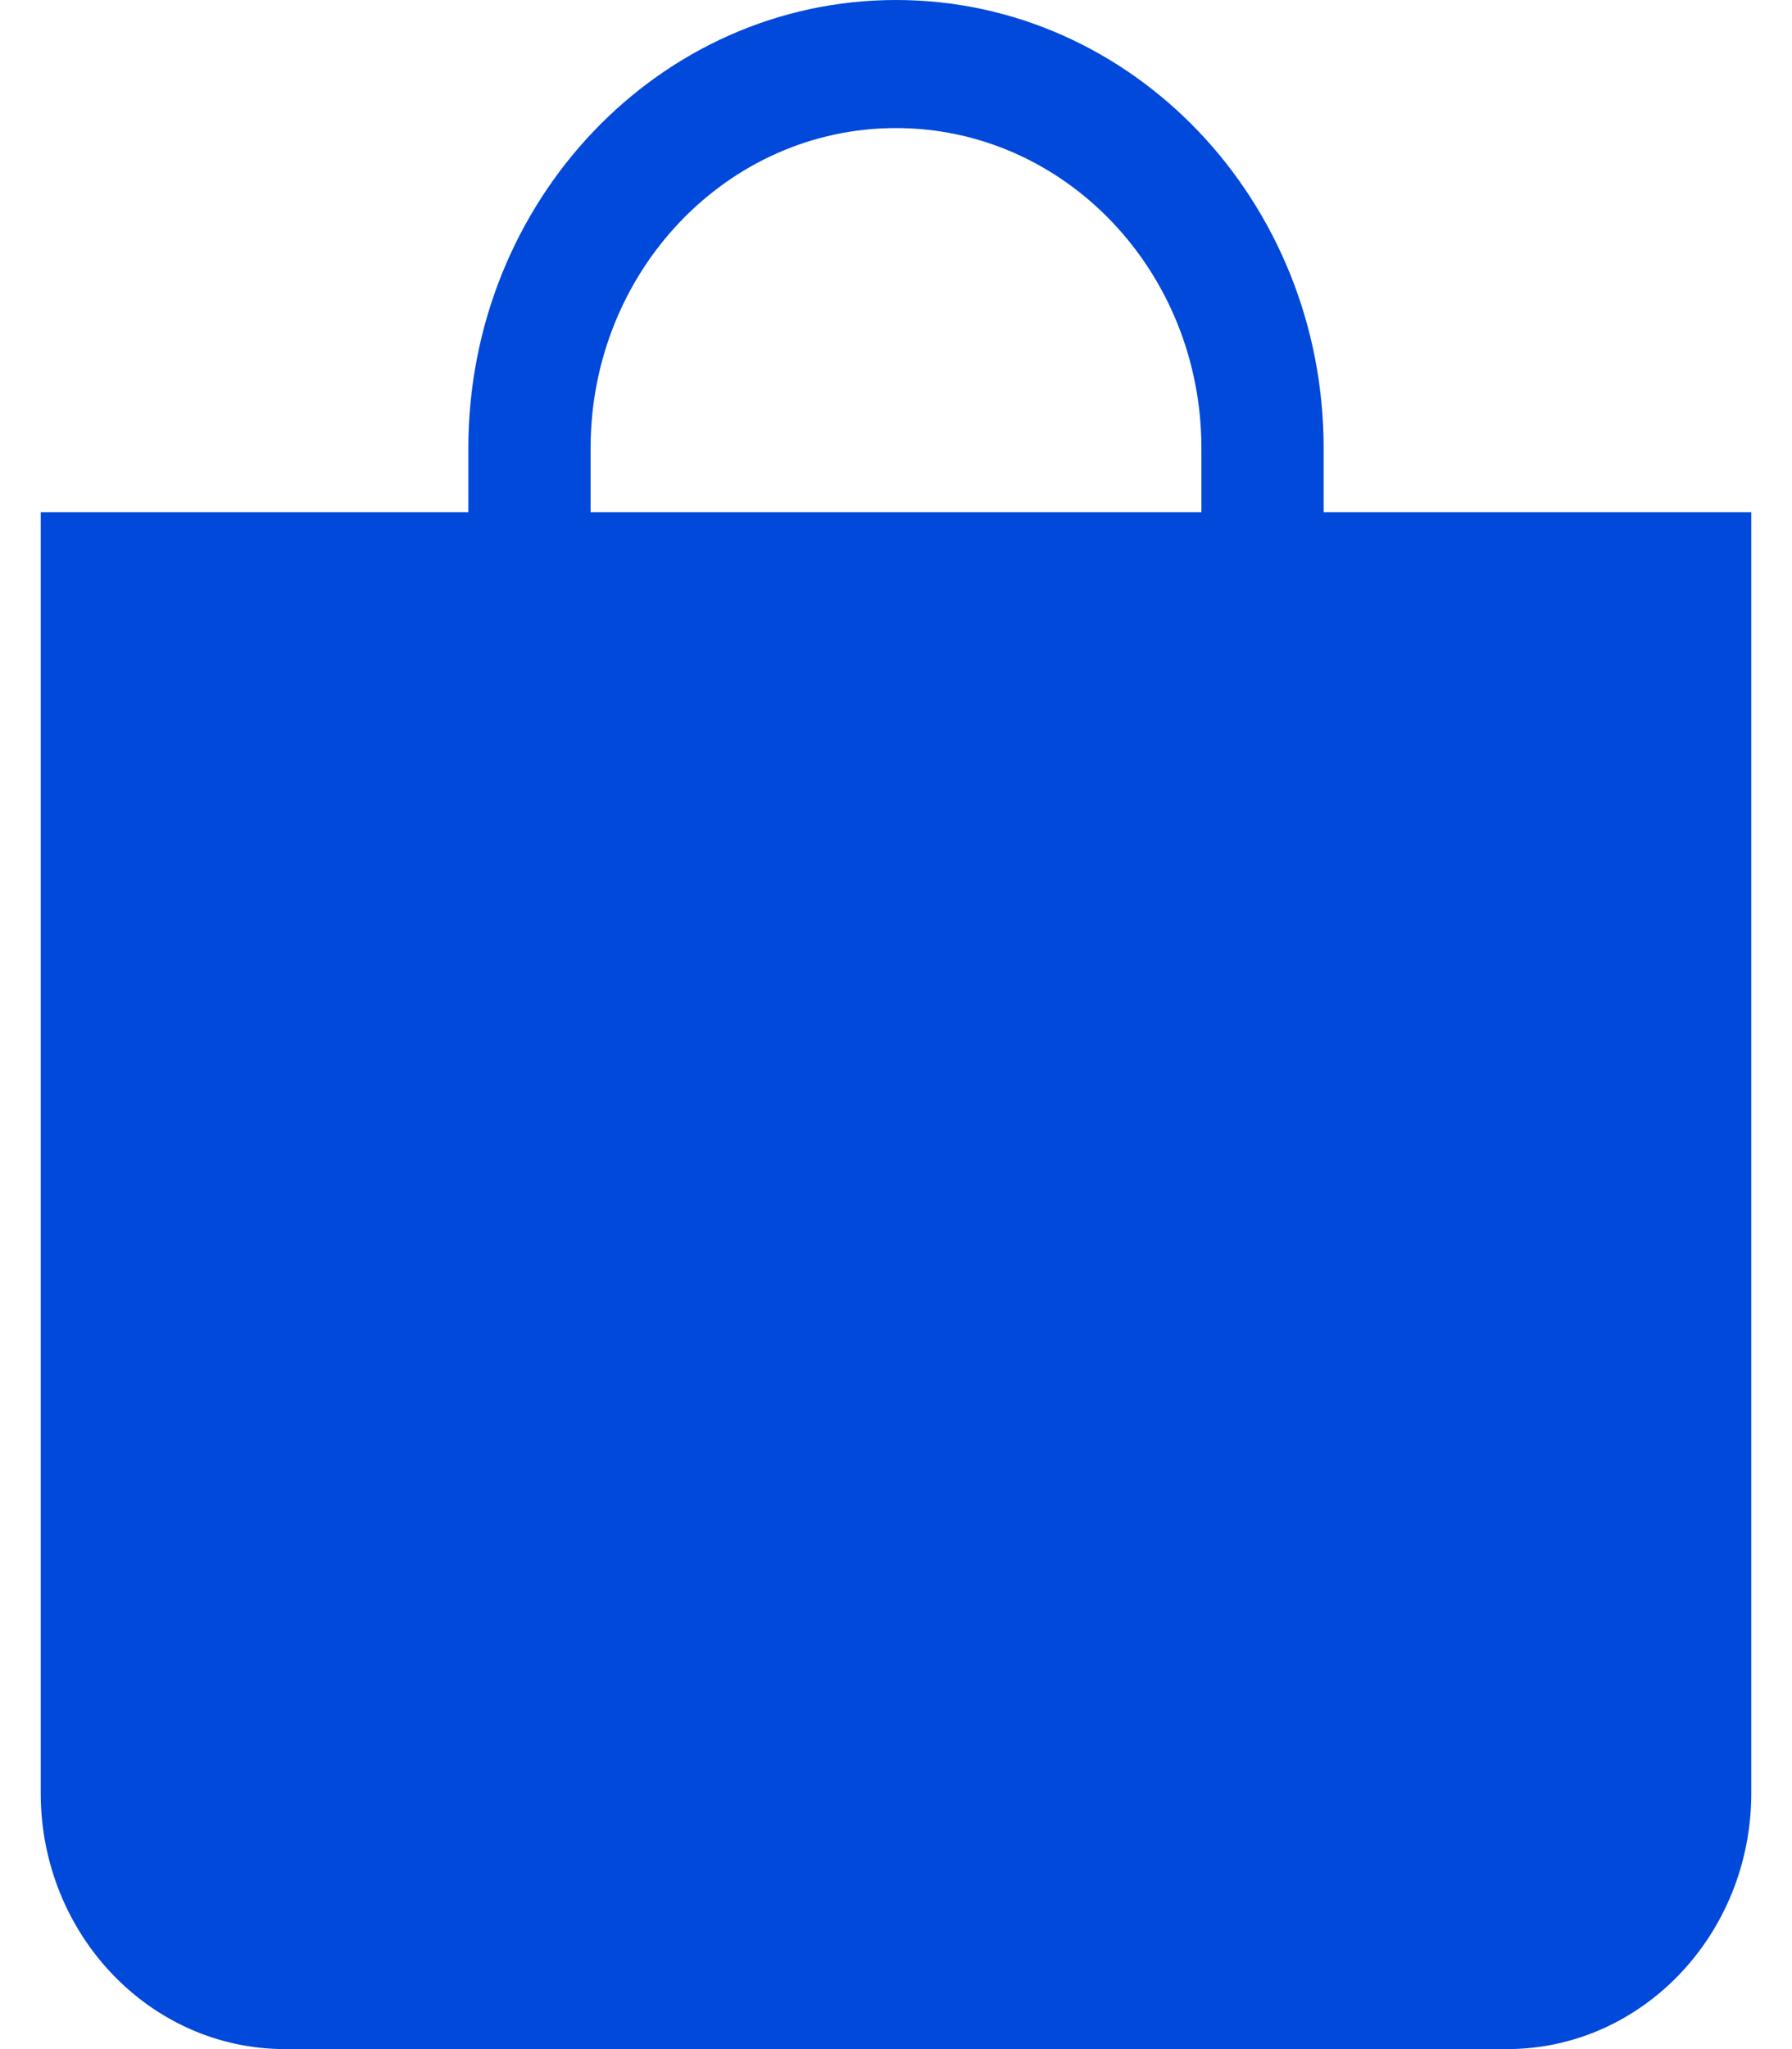 ﻿<?xml version="1.0" encoding="utf-8"?>
<svg version="1.1" xmlns:xlink="http://www.w3.org/1999/xlink" width="14px" height="16px" xmlns="http://www.w3.org/2000/svg">
  <g transform="matrix(1 0 0 1 -138 -957 )">
    <path d="M 13.682 4  L 10.341 4  L 10.341 3.5  C 10.341 1.567  8.845 0  7 0  C 5.155 0  3.659 1.567  3.659 3.5  L 3.659 4  L 0.318 4  L 0.318 14  C 0.318 15.105  1.173 16  2.227 16  L 11.773 16  C 12.827 16  13.682 15.105  13.682 14  L 13.682 4  Z M 4.614 3.5  C 4.614 2.119  5.682 1  7 1  C 8.318 1  9.386 2.119  9.386 3.5  L 9.386 4  L 4.614 4  L 4.614 3.5  Z " fill-rule="nonzero" fill="#0049db" stroke="none" transform="matrix(1 0 0 1 138 957 )" />
  </g>
</svg>
